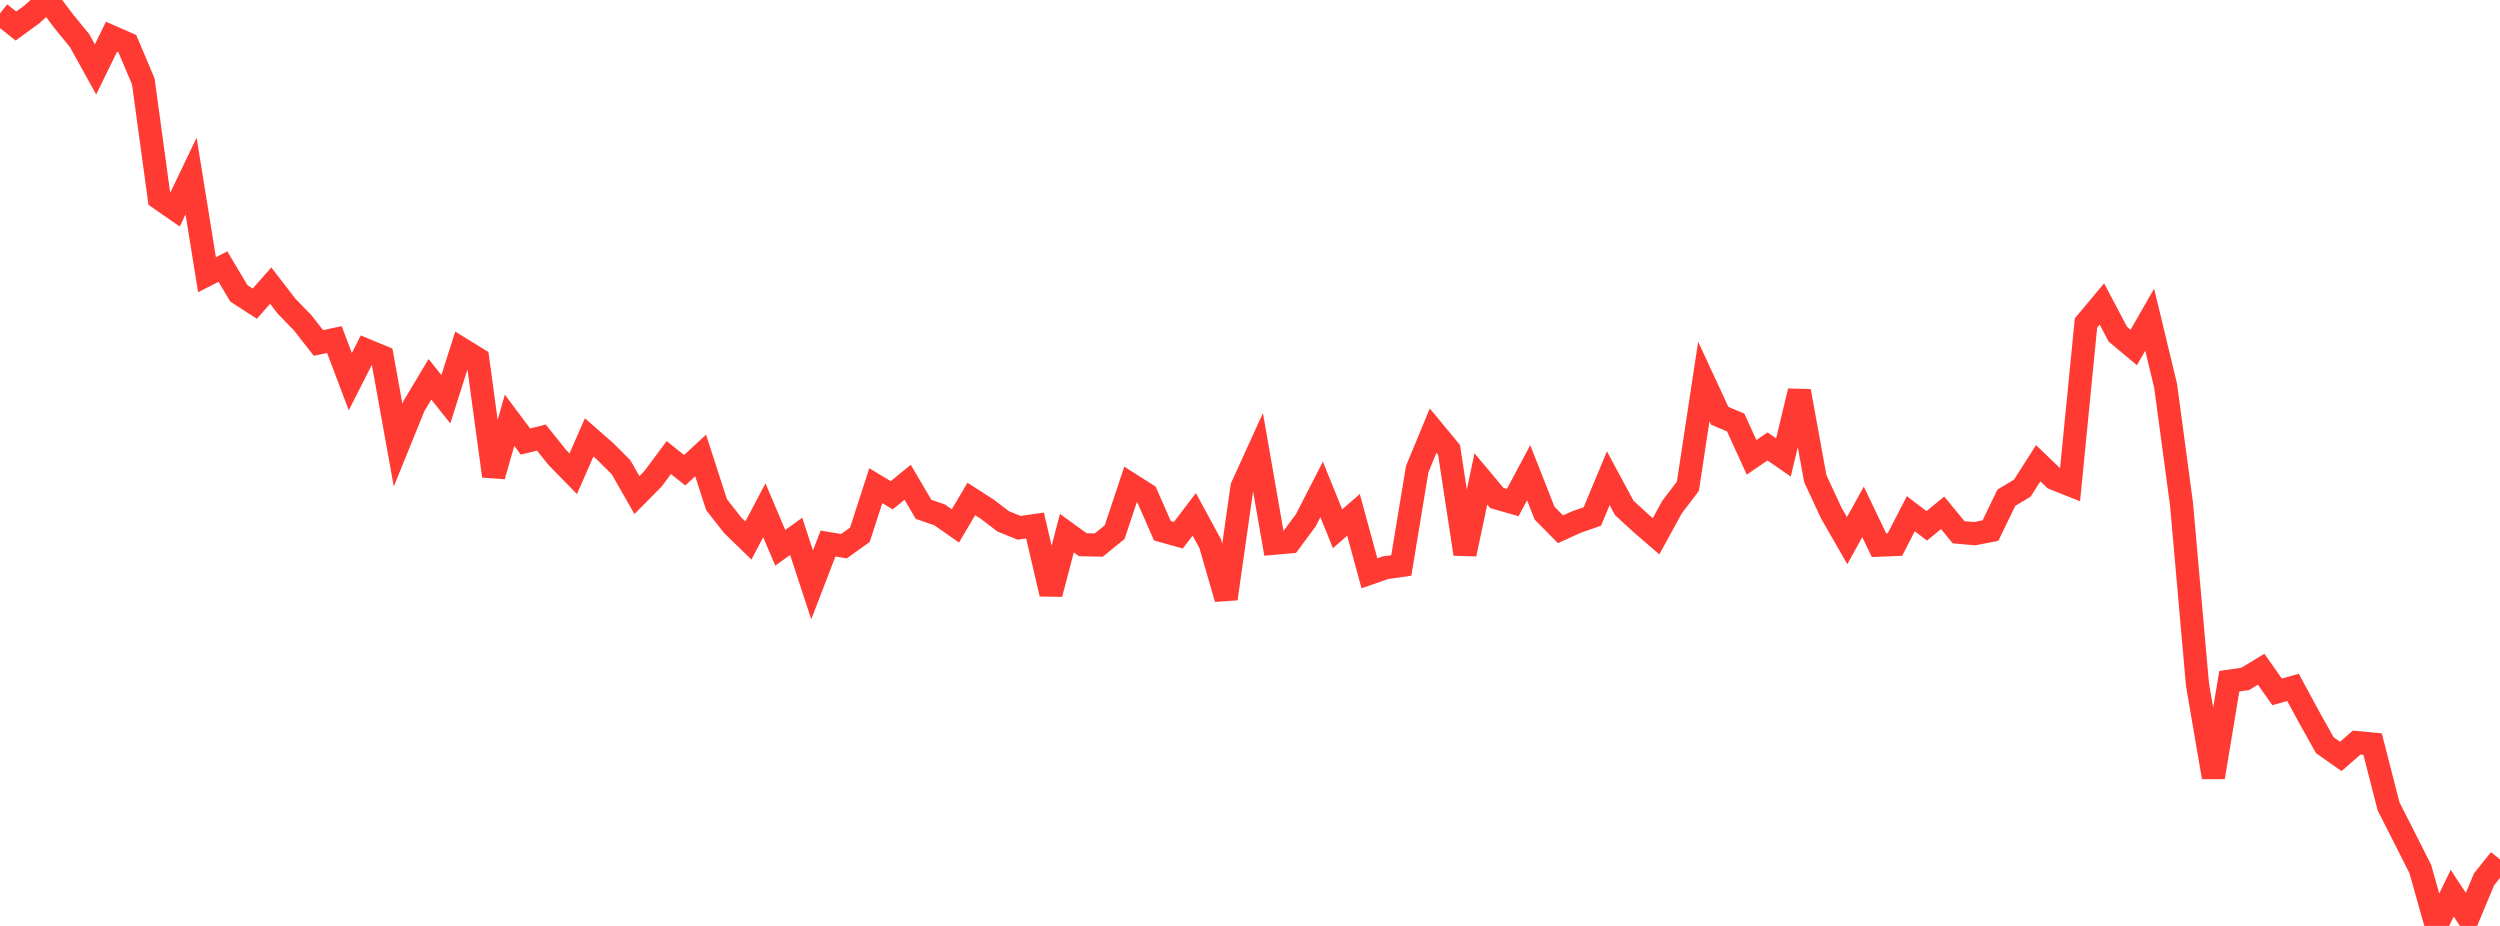 <?xml version="1.0" standalone="no"?>
<!DOCTYPE svg PUBLIC "-//W3C//DTD SVG 1.1//EN" "http://www.w3.org/Graphics/SVG/1.1/DTD/svg11.dtd">

<svg width="135" height="50" viewBox="0 0 135 50" preserveAspectRatio="none" 
  xmlns="http://www.w3.org/2000/svg"
  xmlns:xlink="http://www.w3.org/1999/xlink">


<polyline points="0.0, 0.725 0.86, 1.405 1.72, 0.779 2.58, 0.0 3.439, 1.144 4.299, 2.196 5.159, 3.75 6.019, 1.986 6.879, 2.364 7.739, 4.399 8.599, 10.704 9.459, 11.301 10.318, 9.506 11.178, 14.834 12.038, 14.395 12.898, 15.84 13.758, 16.397 14.618, 15.422 15.478, 16.539 16.338, 17.424 17.197, 18.521 18.057, 18.336 18.917, 20.611 19.777, 18.913 20.637, 19.27 21.497, 24.037 22.357, 21.92 23.217, 20.482 24.076, 21.559 24.936, 18.856 25.796, 19.385 26.656, 25.708 27.516, 22.694 28.376, 23.844 29.236, 23.629 30.096, 24.704 30.955, 25.583 31.815, 23.62 32.675, 24.373 33.535, 25.229 34.395, 26.734 35.255, 25.863 36.115, 24.711 36.975, 25.392 37.834, 24.595 38.694, 27.252 39.554, 28.351 40.414, 29.187 41.274, 27.555 42.134, 29.582 42.994, 28.963 43.854, 31.582 44.713, 29.351 45.573, 29.494 46.433, 28.88 47.293, 26.226 48.153, 26.745 49.013, 26.043 49.873, 27.505 50.732, 27.8 51.592, 28.398 52.452, 26.943 53.312, 27.497 54.172, 28.154 55.032, 28.501 55.892, 28.38 56.752, 32.072 57.611, 28.792 58.471, 29.413 59.331, 29.435 60.191, 28.736 61.051, 26.156 61.911, 26.704 62.771, 28.663 63.631, 28.903 64.49, 27.773 65.35, 29.359 66.21, 32.331 67.07, 26.291 67.93, 24.402 68.79, 29.336 69.65, 29.26 70.51, 28.101 71.369, 26.429 72.229, 28.554 73.089, 27.803 73.949, 30.957 74.809, 30.658 75.669, 30.535 76.529, 25.332 77.389, 23.254 78.248, 24.292 79.108, 29.917 79.968, 25.862 80.828, 26.889 81.688, 27.137 82.548, 25.526 83.408, 27.712 84.268, 28.581 85.127, 28.19 85.987, 27.89 86.847, 25.826 87.707, 27.422 88.567, 28.215 89.427, 28.958 90.287, 27.388 91.146, 26.258 92.006, 20.598 92.866, 22.452 93.726, 22.815 94.586, 24.696 95.446, 24.108 96.306, 24.702 97.166, 21.122 98.025, 25.843 98.885, 27.695 99.745, 29.194 100.605, 27.64 101.465, 29.439 102.325, 29.405 103.185, 27.741 104.045, 28.396 104.904, 27.692 105.764, 28.741 106.624, 28.819 107.484, 28.652 108.344, 26.877 109.204, 26.361 110.064, 25.014 110.924, 25.84 111.783, 26.182 112.643, 17.443 113.503, 16.415 114.363, 18.046 115.223, 18.764 116.083, 17.262 116.943, 20.831 117.803, 27.23 118.662, 36.951 119.522, 41.972 120.382, 36.784 121.242, 36.66 122.102, 36.139 122.962, 37.359 123.822, 37.119 124.682, 38.709 125.541, 40.241 126.401, 40.847 127.261, 40.1 128.121, 40.182 128.981, 43.54 129.841, 45.233 130.701, 46.94 131.561, 50.0 132.42, 48.234 133.28, 49.54 134.14, 47.48 135.0, 46.408" fill="none" stroke="#ff3a33" stroke-width="1.25"/>

</svg>